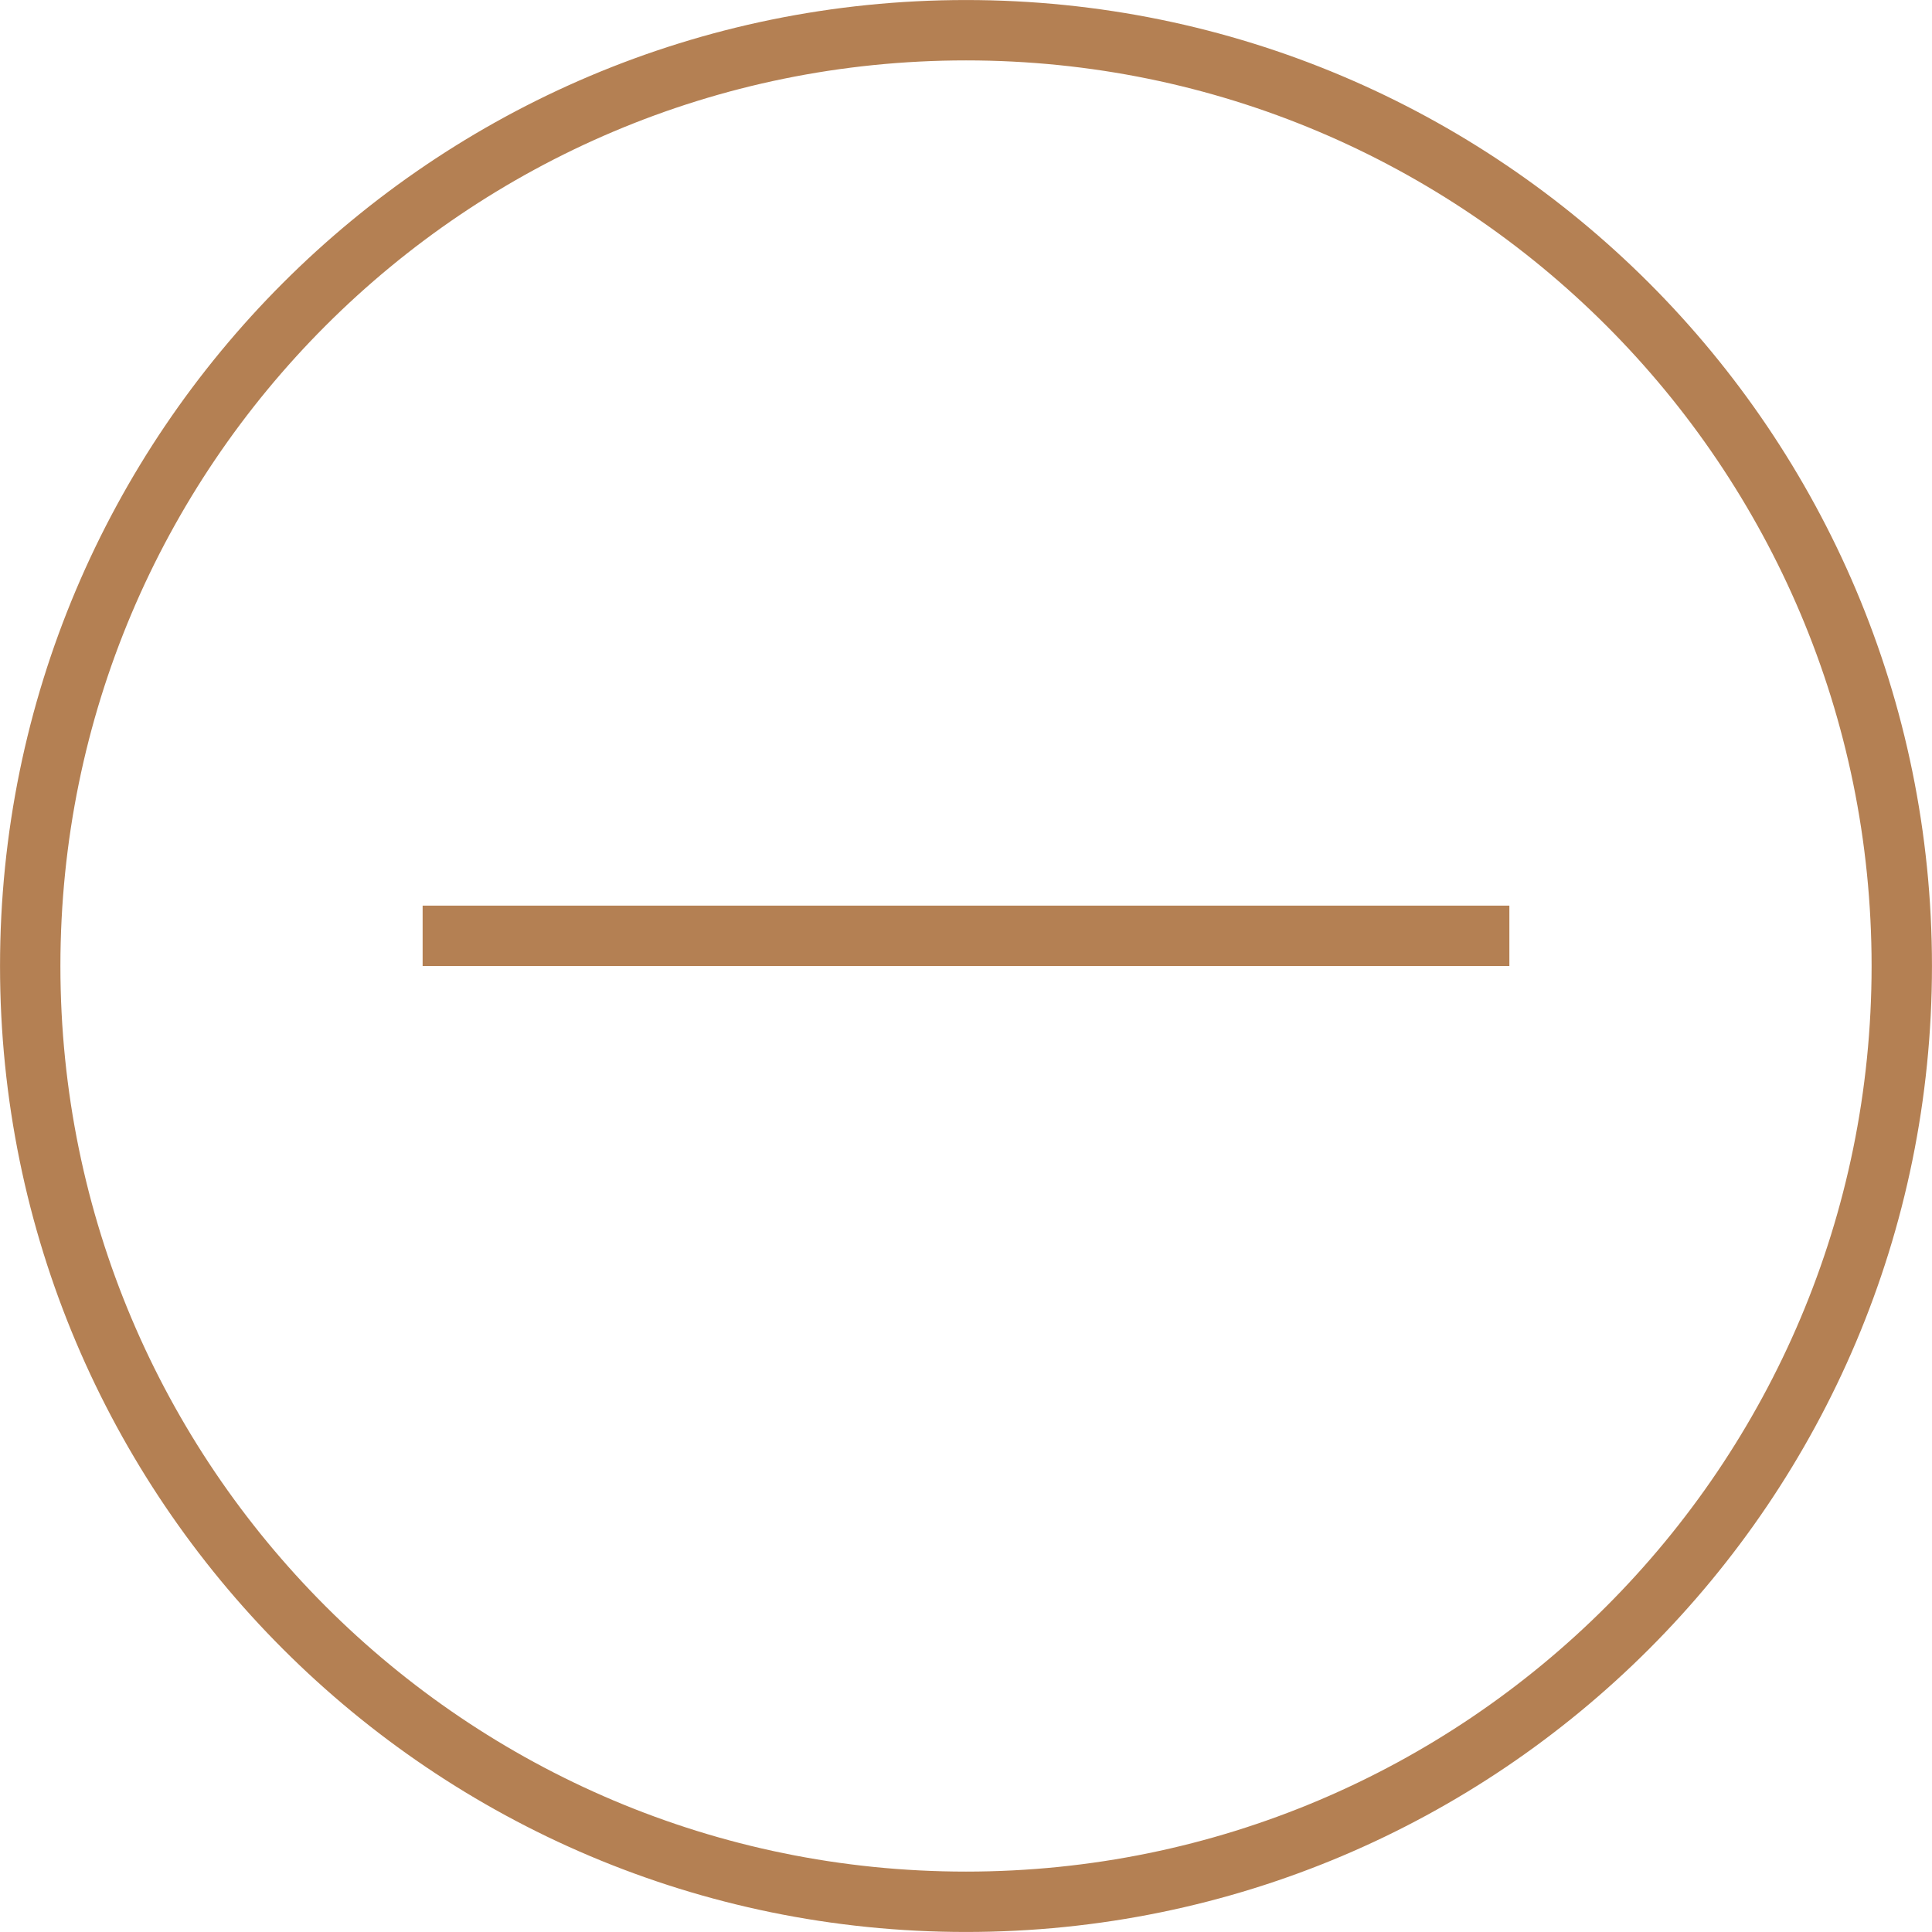 <?xml version="1.0" encoding="UTF-8"?> <svg xmlns="http://www.w3.org/2000/svg" width="64" height="64" viewBox="0 0 64 64" fill="none"><g clip-path="url(#clip0_41_8)"><path d="M14 31H50" stroke="#B48053" stroke-width="2" stroke-miterlimit="10"></path><path d="M32 62.999C49.12 62.999 62.999 49.12 62.999 32C62.999 14.88 49.12 1.001 32 1.001C14.88 1.001 1.001 14.88 1.001 32C1.001 49.12 14.88 62.999 32 62.999Z" stroke="#B48053" stroke-width="2" stroke-miterlimit="10"></path></g><defs><clipPath id="clip0_41_8"><rect width="64" height="64" fill="white"></rect></clipPath></defs></svg> 